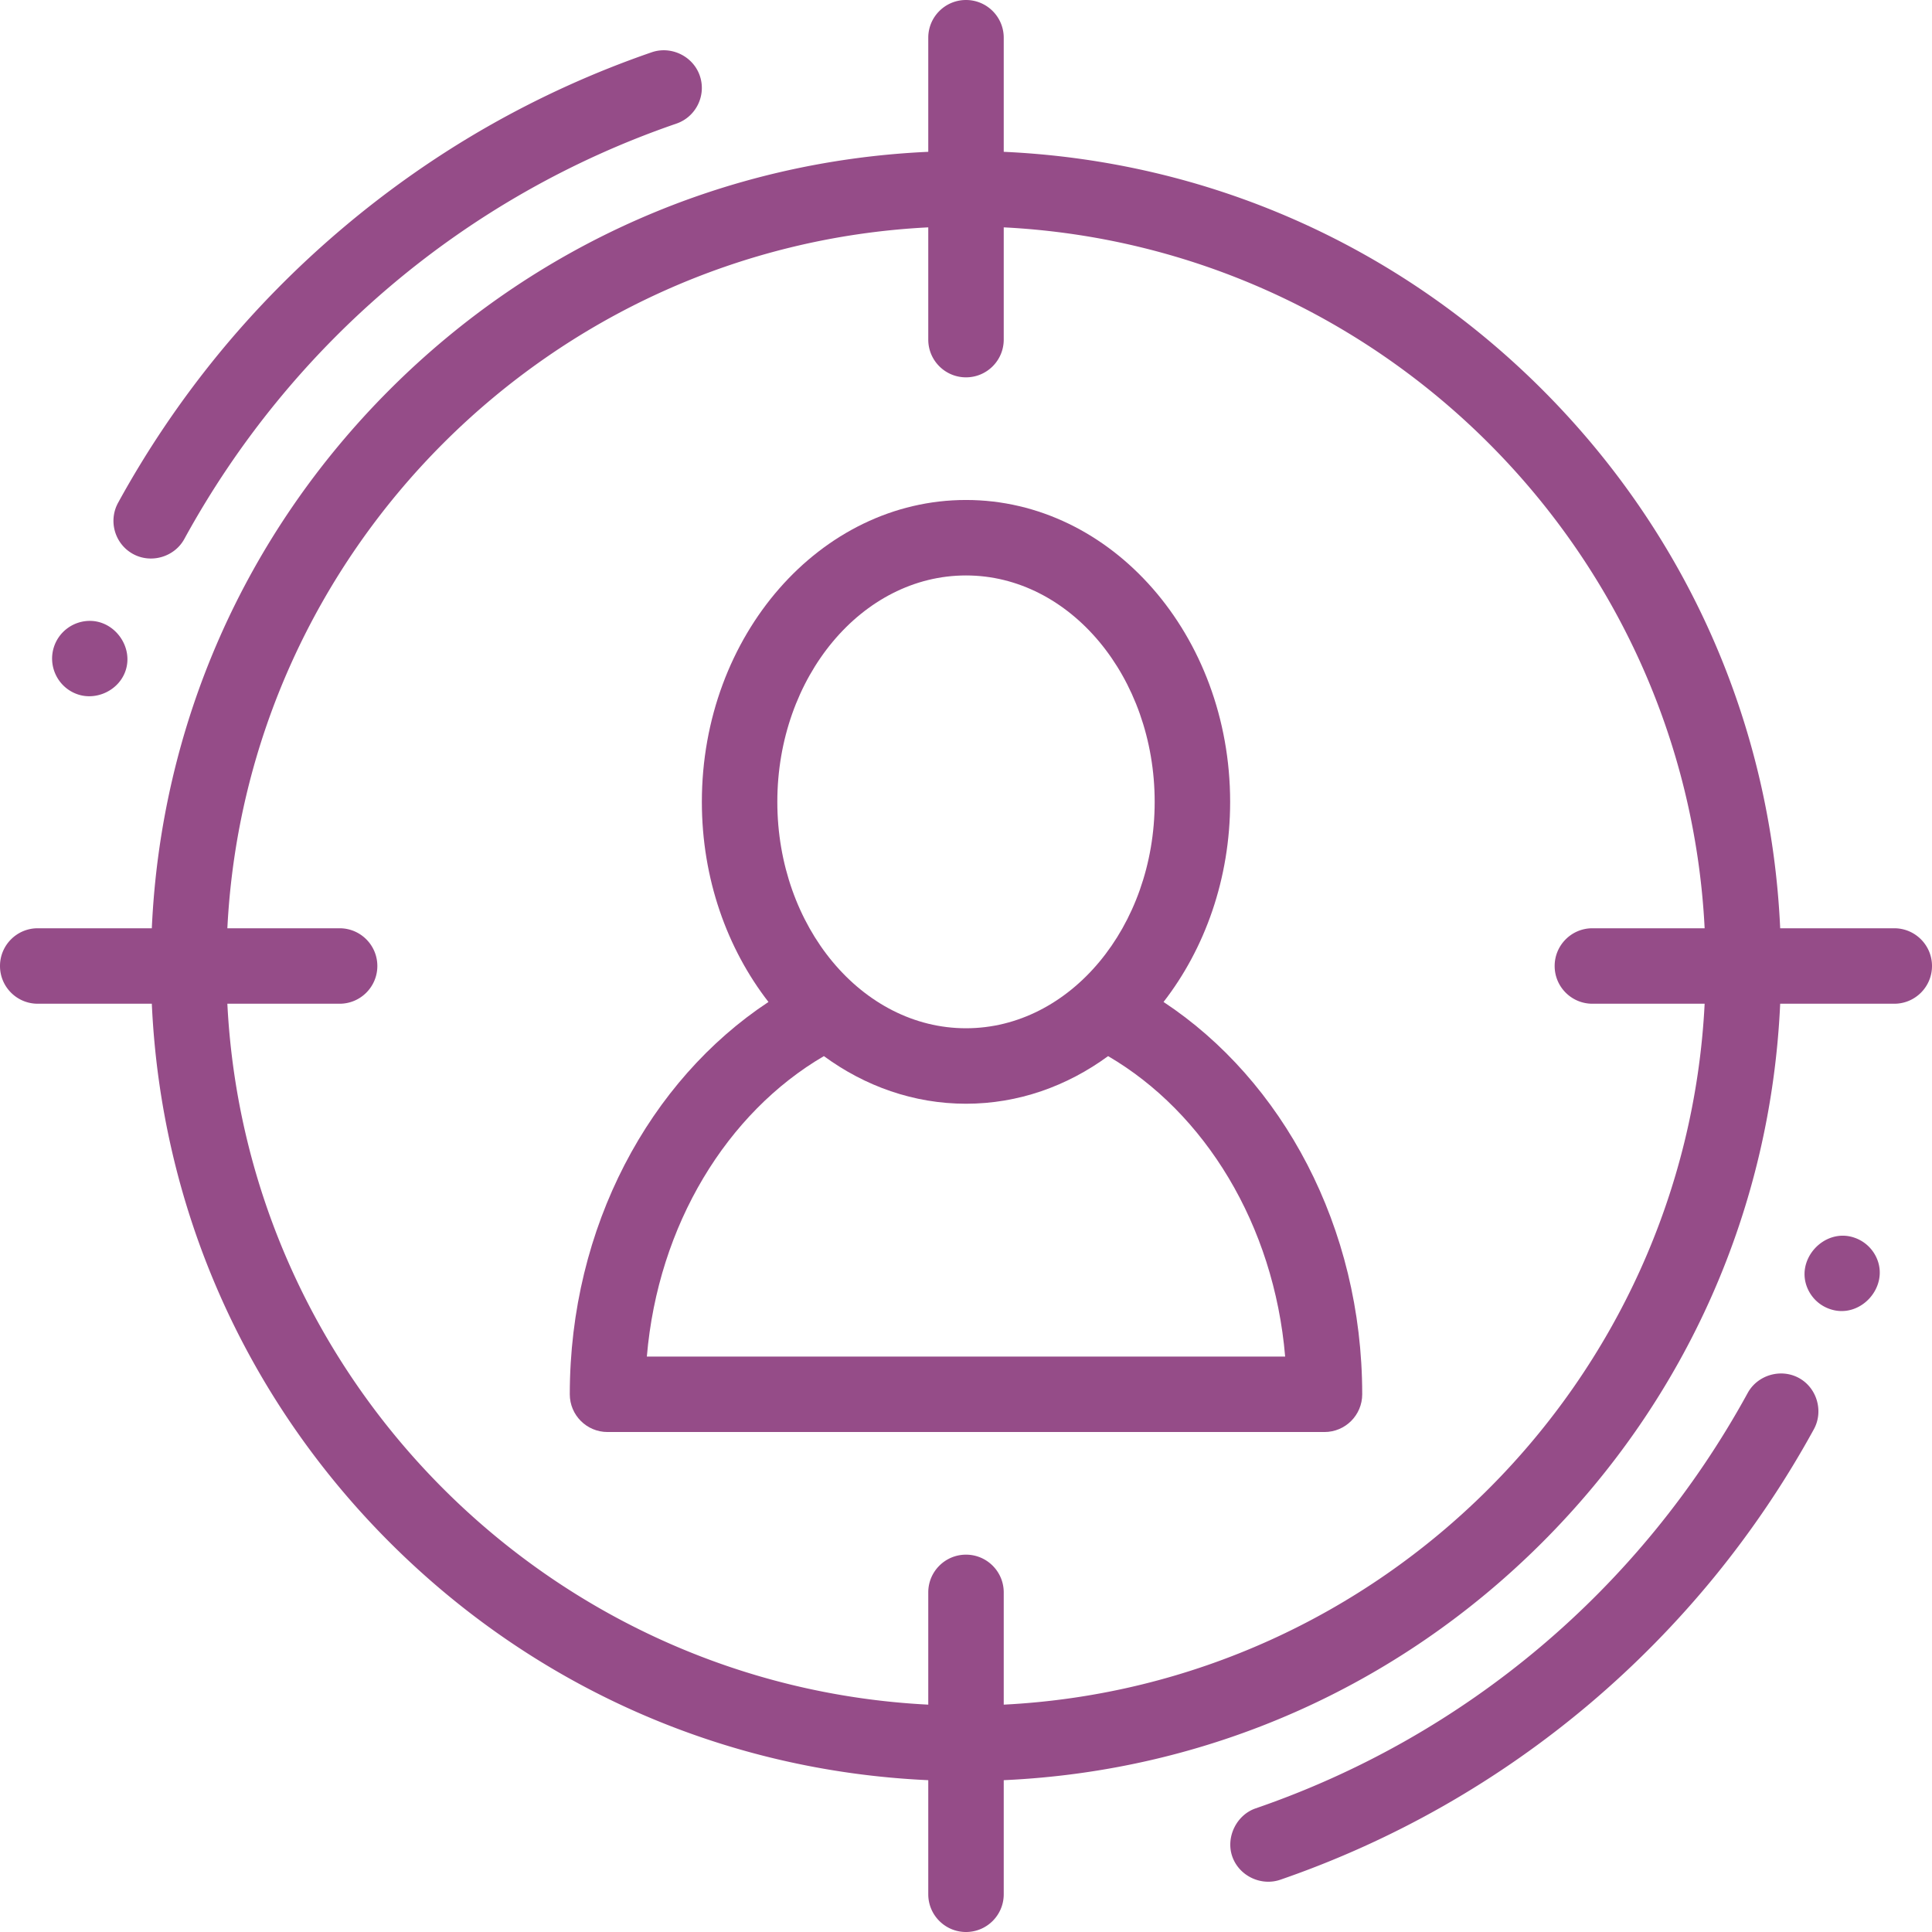 <svg xmlns="http://www.w3.org/2000/svg" xmlns:xlink="http://www.w3.org/1999/xlink" xmlns:svgjs="http://svgjs.com/svgjs" width="512" height="512" x="0" y="0" viewBox="0 0 512 512" style="enable-background:new 0 0 512 512" xml:space="preserve" class=""><g><path d="M185.45 20.05c-1.78-5.151-7.553-7.957-12.7-6.21a255.912 255.912 0 0 0-43.44 19.66c-27.117 15.474-51.747 36.286-71.63 60.6a258.408 258.408 0 0 0-26.39 39.15c-2.64 4.84-.86 10.929 3.98 13.57 4.782 2.608 10.957.794 13.57-3.97 28.37-51.84 74.69-90.94 130.41-110.09 5.21-1.79 8-7.5 6.2-12.71zM23.81 164.54c-4.24 0-8.04 2.69-9.44 6.69-1.82 5.2.92 10.92 6.13 12.75 5.011 1.76 10.941-.993 12.739-6.13 2.211-6.315-2.755-13.31-9.429-13.31zM476.73 365.18c-4.782-2.606-10.956-.796-13.57 3.97-28.369 51.84-74.689 90.94-130.409 110.09-5.084 1.747-7.941 7.652-6.201 12.71 1.77 5.145 7.572 7.957 12.71 6.21a256.169 256.169 0 0 0 43.43-19.66 257.083 257.083 0 0 0 38.66-27.05 258.702 258.702 0 0 0 32.97-33.55 257.65 257.65 0 0 0 26.38-39.149c2.612-4.776.802-10.971-3.97-13.571zM497.21 333.13a9.978 9.978 0 0 0-5.71-5.11c-8.041-2.839-16.094 5.927-12.32 13.77a9.91 9.91 0 0 0 5.7 5.1c8.142 2.867 16.055-5.985 12.33-13.76zM502 246h-30.234c-2.442-53.941-24.6-104.304-63.031-142.735C370.304 64.834 319.941 42.676 266 40.234V10c0-5.523-4.477-10-10-10s-10 4.477-10 10v30.234c-53.941 2.442-104.304 24.6-142.735 63.031C64.834 141.696 42.676 192.059 40.234 246H10c-5.523 0-10 4.477-10 10s4.477 10 10 10h30.234c2.442 53.941 24.6 104.304 63.031 142.735 38.431 38.431 88.794 60.589 142.735 63.031V502c0 5.523 4.477 10 10 10s10-4.477 10-10v-30.234c53.941-2.442 104.304-24.6 142.735-63.031 38.431-38.431 60.589-88.794 63.031-142.735H502c5.523 0 10-4.477 10-10s-4.477-10-10-10zm-80 20h29.747C446.69 366.134 366.134 446.69 266 451.747V422c0-5.523-4.477-10-10-10s-10 4.477-10 10v29.747C145.866 446.69 65.31 366.134 60.253 266H90c5.523 0 10-4.477 10-10s-4.477-10-10-10H60.253C65.31 145.866 145.866 65.31 246 60.253V90c0 5.523 4.477 10 10 10s10-4.477 10-10V60.253C366.134 65.31 446.69 145.866 451.747 246H422c-5.523 0-10 4.477-10 10s4.477 10 10 10z" fill="#954c88" data-original="#000000" class=""></path><path d="M308.35 265.529c10.969-14.128 17.65-32.7 17.65-53.029 0-44.112-31.402-80-70-80s-70 35.888-70 80c0 20.33 6.681 38.902 17.651 53.03C172.212 286.286 151 325.107 151 369.5c0 5.523 4.477 10 10 10h190c5.523 0 10-4.477 10-10 0-44.392-21.211-83.215-52.65-103.971zM256 152.5c27.57 0 50 26.916 50 60s-22.43 60-50 60-50-26.916-50-60 22.43-60 50-60zm-84.578 207c2.965-34.958 21.303-64.66 46.916-79.619C229.221 287.854 242.141 292.5 256 292.5c13.858 0 26.776-4.645 37.659-12.617 25.615 14.959 43.955 44.658 46.919 79.617H171.422z" fill="#954c88" data-original="#000000" class=""></path></g></svg>